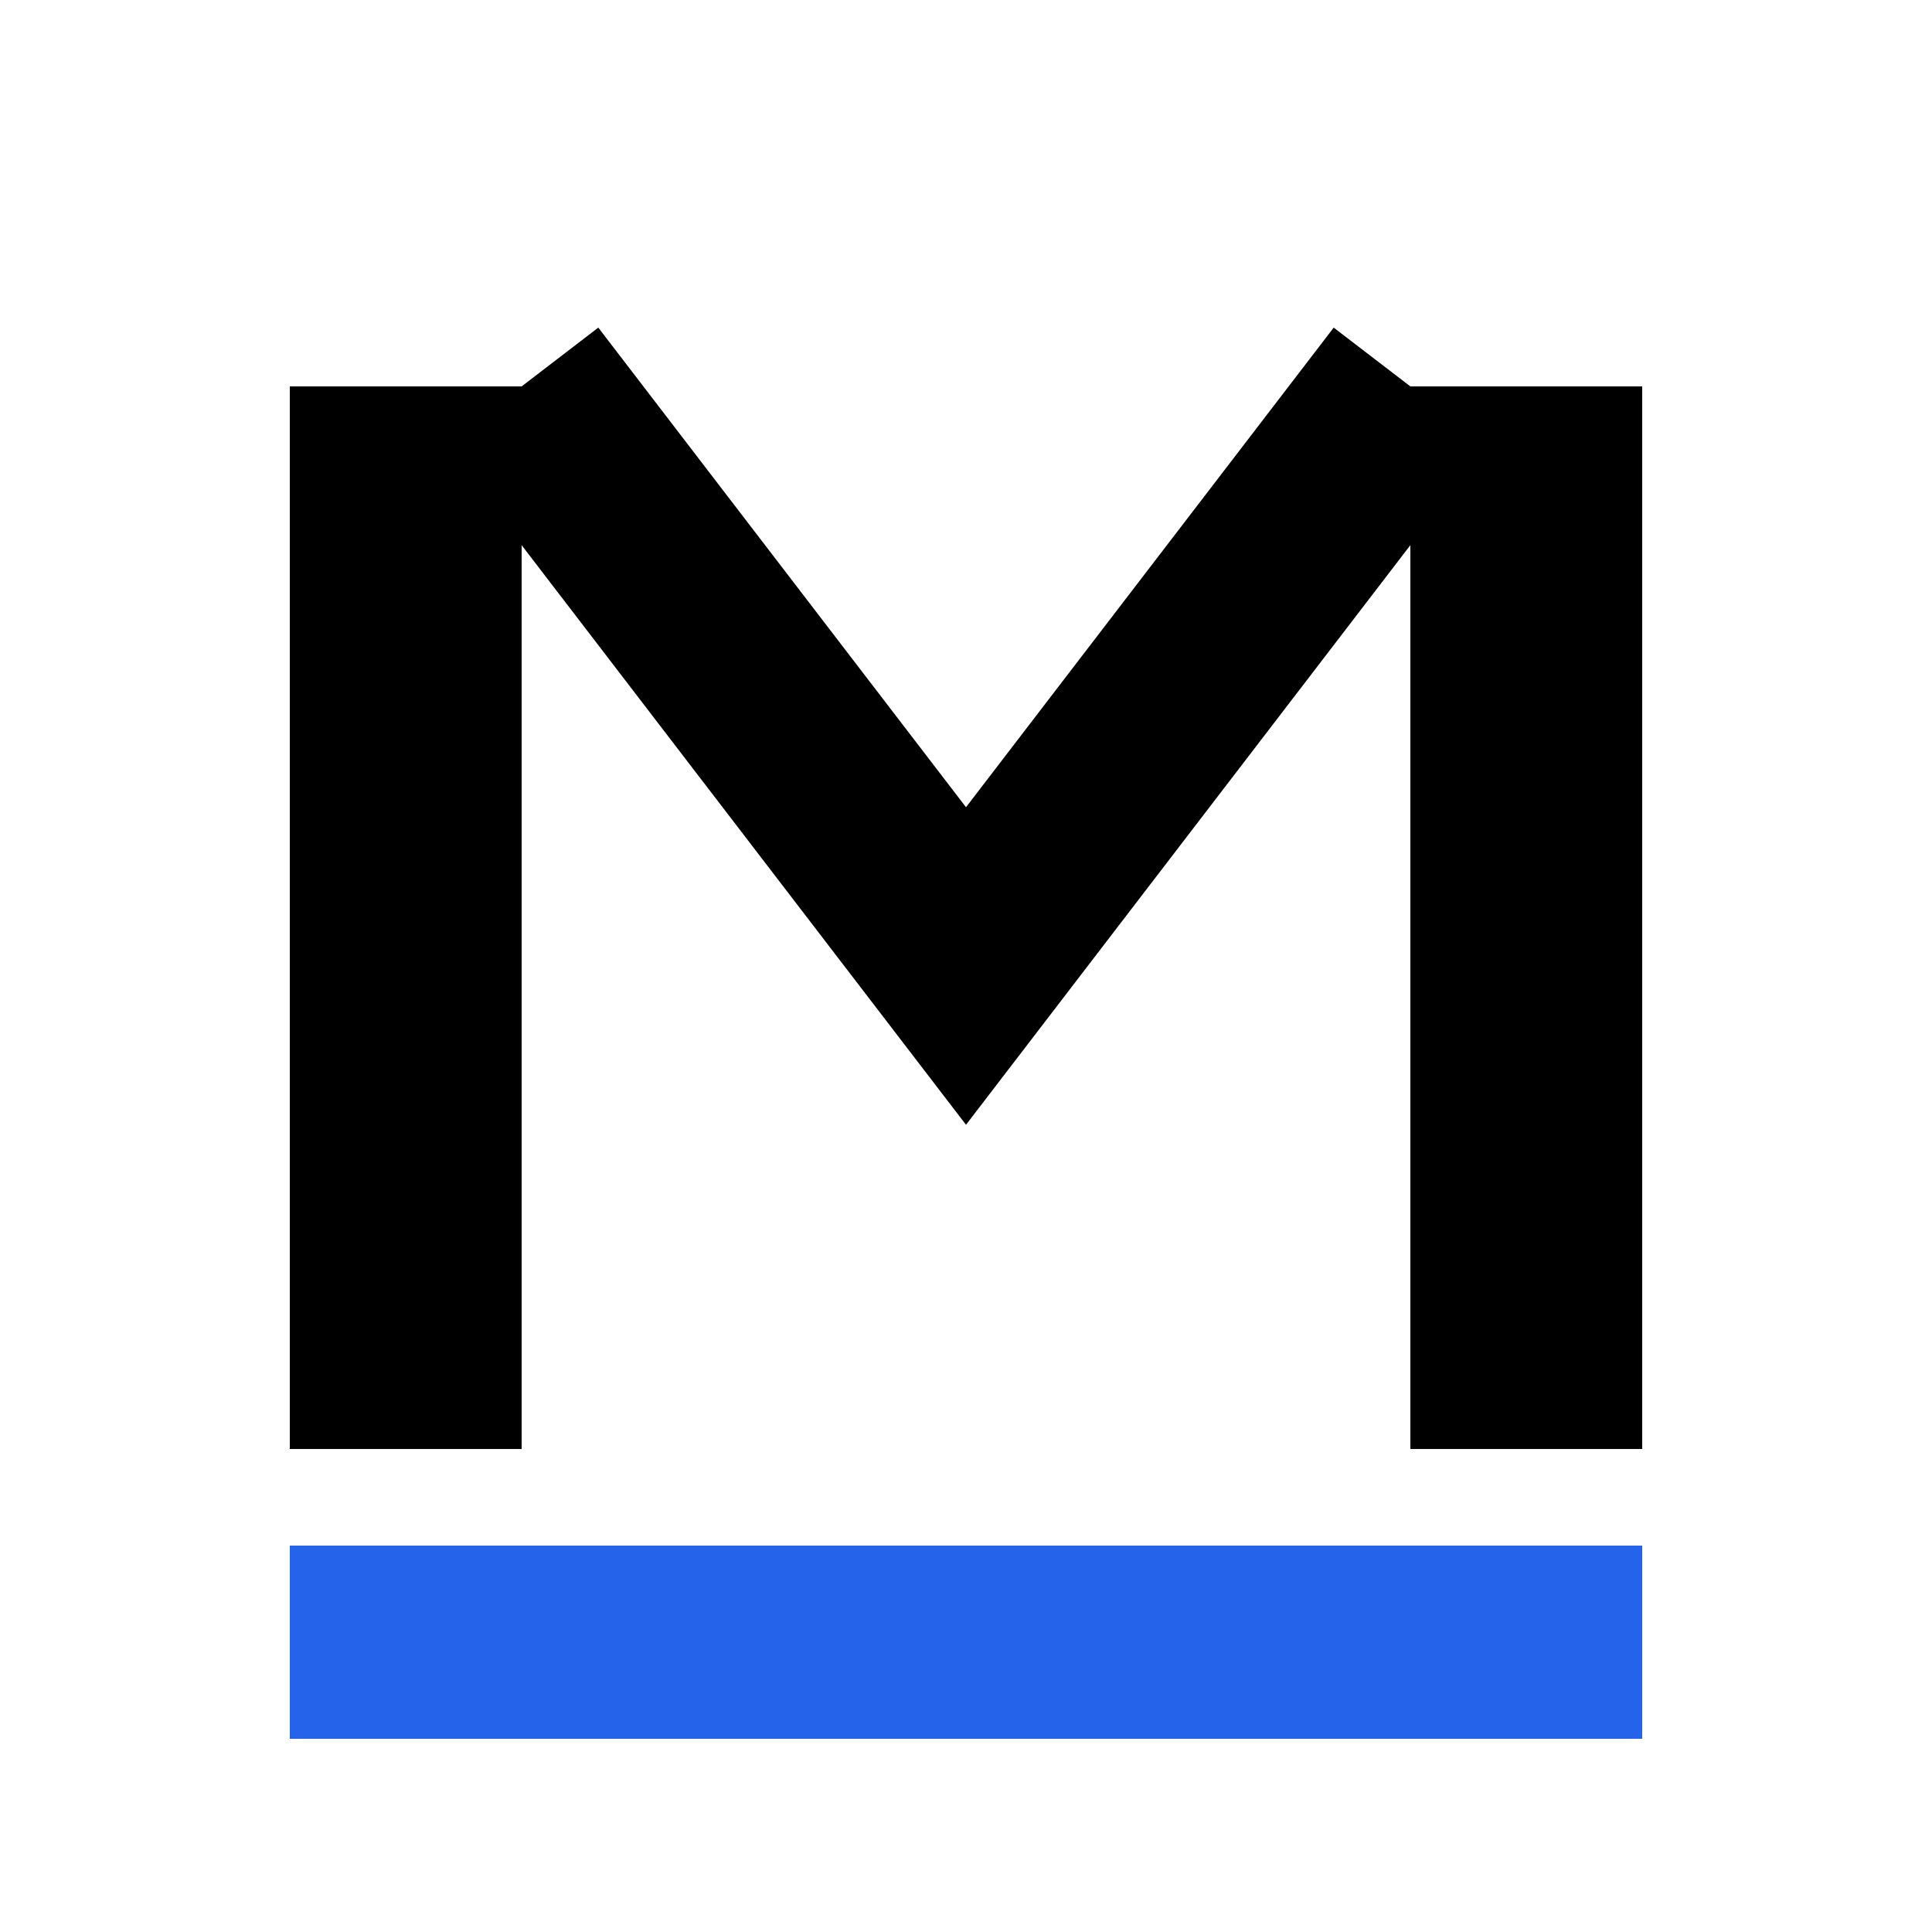 <svg viewBox="0 0 100 100" fill="none" xmlns="http://www.w3.org/2000/svg">
    <rect x="15" y="20" width="12" height="55" fill="black" />
    <rect x="73" y="20" width="12" height="55" fill="black" />
    <path d="M27 20 L50 50 L73 20" stroke="black" stroke-width="10" stroke-linecap="butt" stroke-linejoin="miter" />
    <rect x="15" y="80" width="70" height="10" fill="#2563EB" />
    <style>
        @media (prefers-color-scheme: dark) {
            rect[fill="black"] { fill: white; }
            path[stroke="black"] { stroke: white; }
        }
    </style>
</svg>
